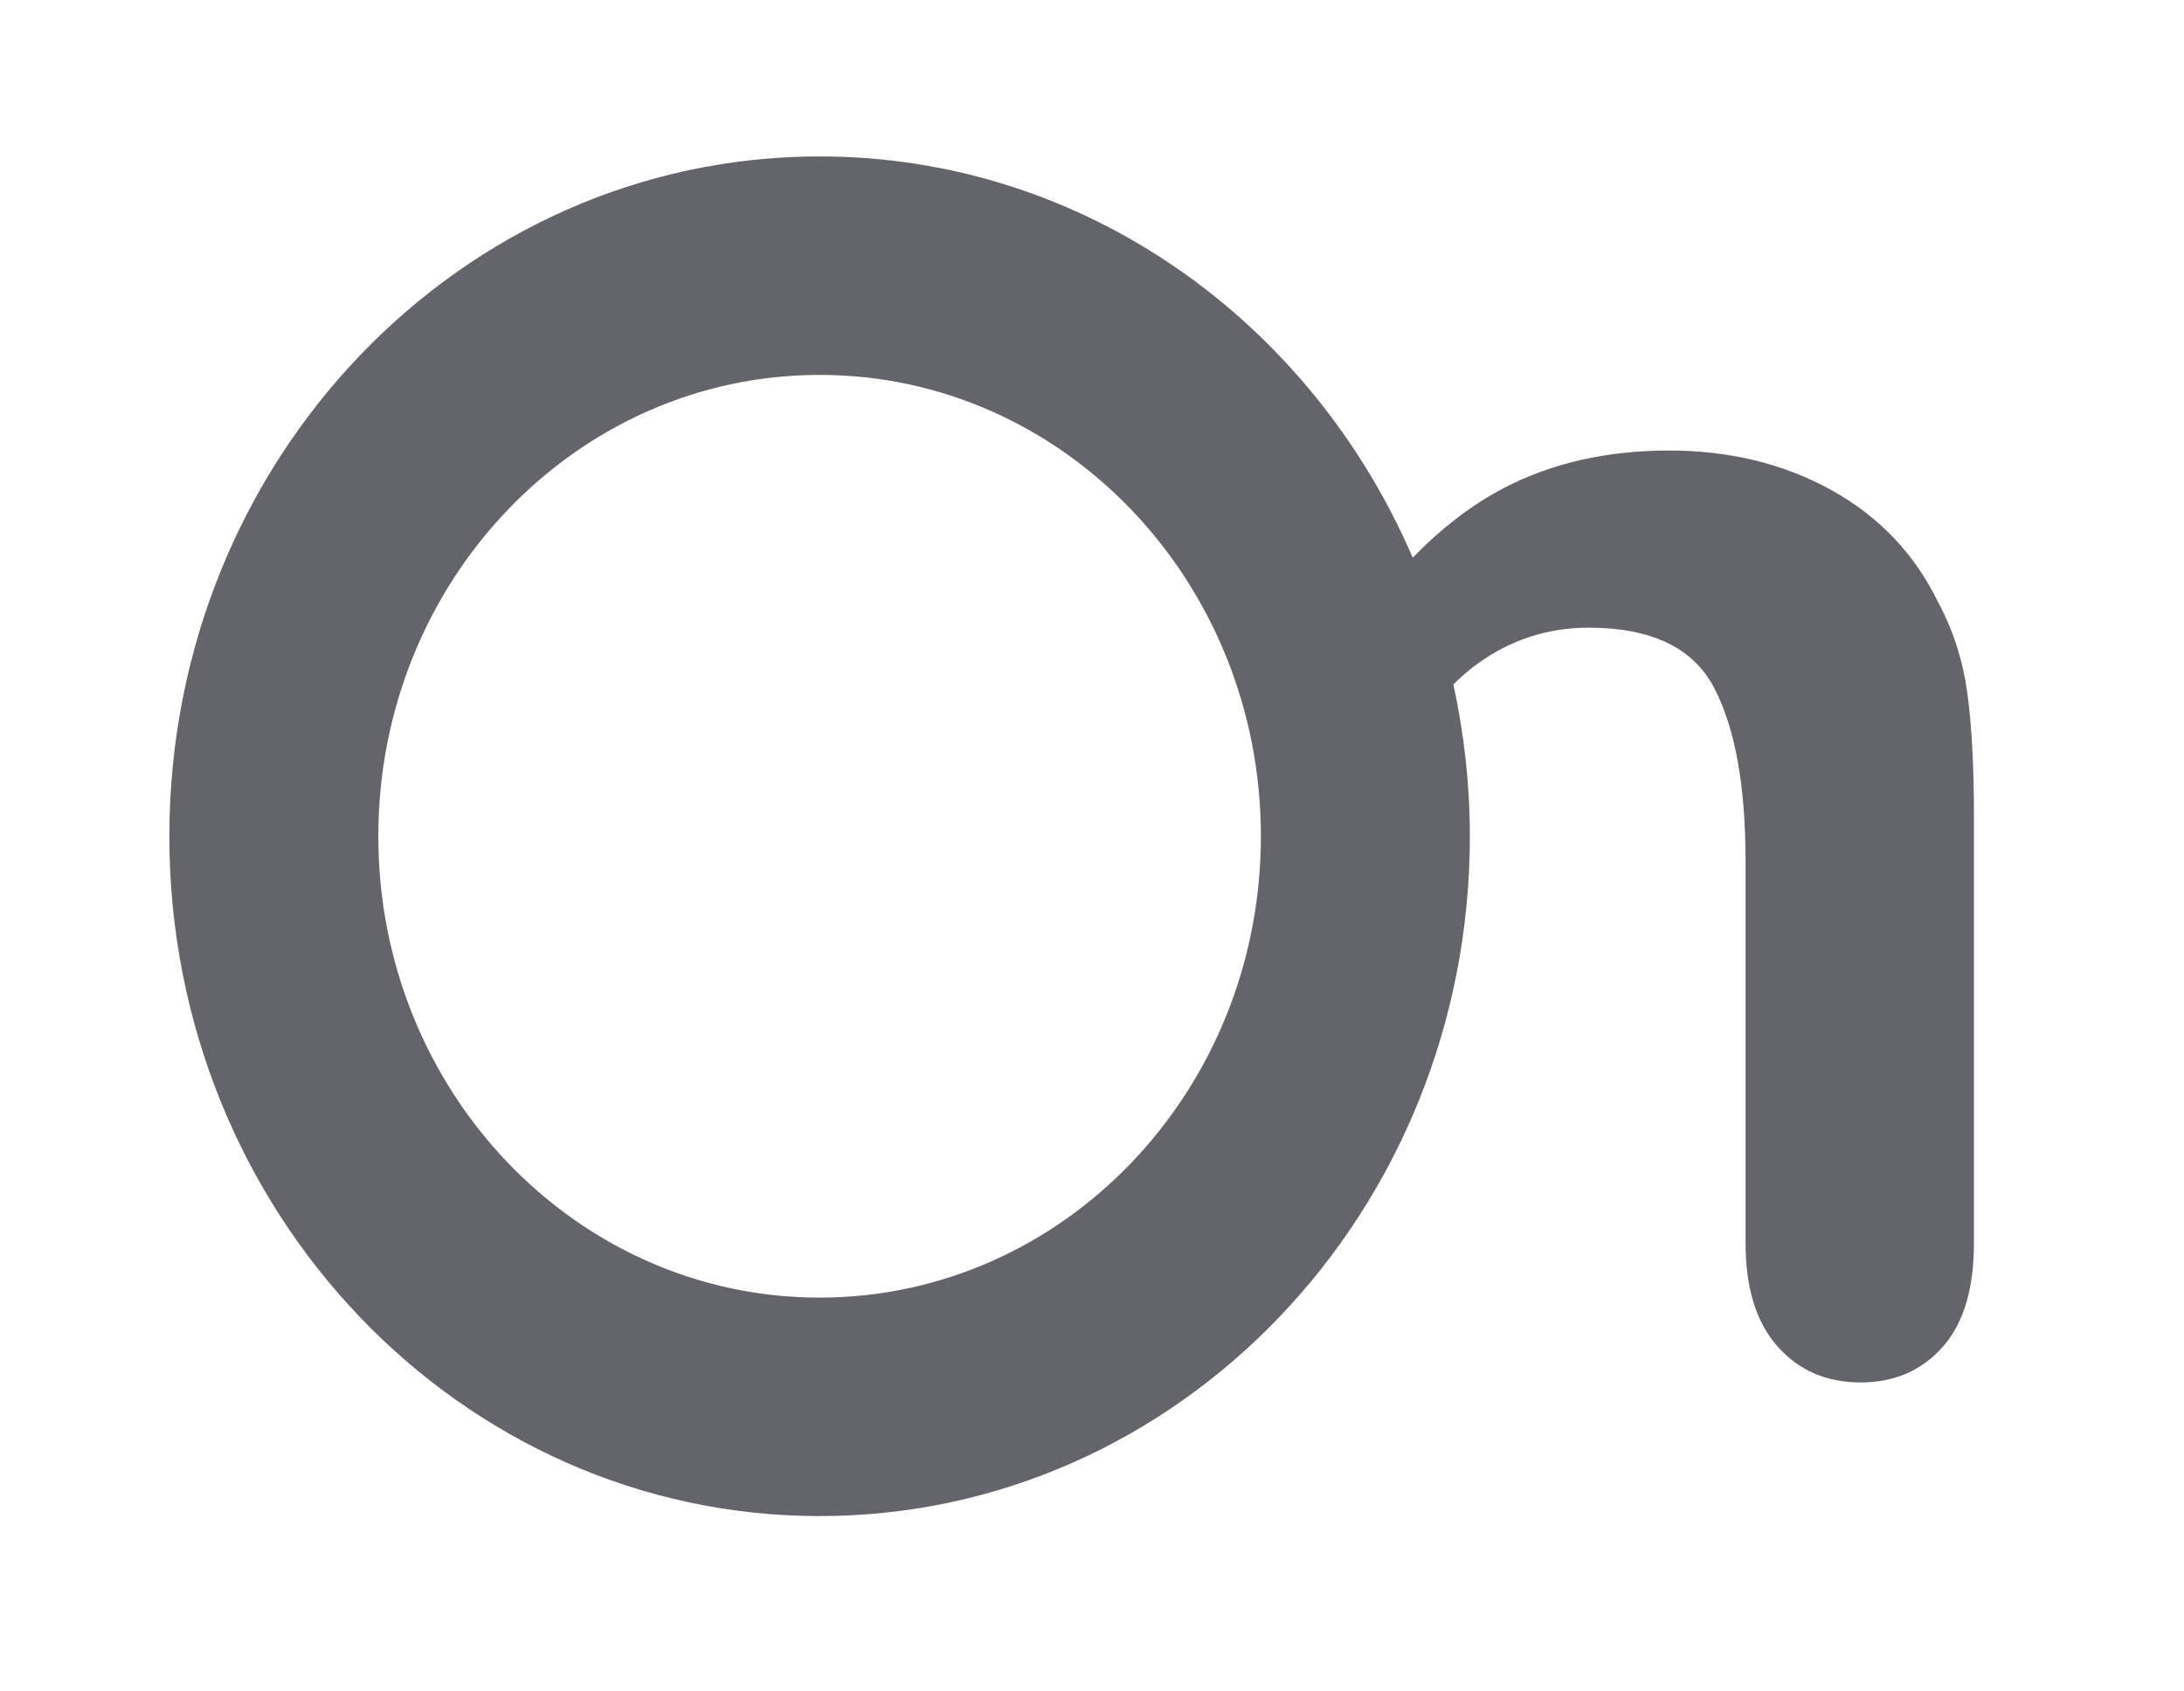 <?xml version="1.0" encoding="utf-8"?>
<svg version="1.1" width="173pt" height="134pt" viewBox="0 0 173 134" xmlns="http://www.w3.org/2000/svg">
  <g enable-background="new">
    <g id="Layer-1" data-name="Layer 1">
      <clipPath id="cp0">
        <path transform="matrix(1,0,0,-1,0,195.192)" d="M 0 195.192 L 485.014 195.192 L 485.014 0 L 0 0 Z "/>
      </clipPath>
      <g clip-path="url(#cp0)">
        <path d="M 64.923 102.804 C 45.618 102.804 29.968 86.439 29.968 66.253 C 29.968 46.066 45.618 29.702 64.923 29.702 C 84.228 29.702 99.878 46.066 99.878 66.253 C 99.878 86.439 84.228 102.804 64.923 102.804 M 155.829 54.85 C 155.474 52.279 154.698 49.884 153.501 47.666 C 151.639 43.853 148.822 40.904 145.054 38.819 C 141.284 36.736 137.006 35.693 132.216 35.693 C 127.294 35.693 122.938 36.68 119.146 38.653 C 116.595 39.981 114.185 41.84 111.905 44.182 C 103.842 25.446 85.846 12.393 64.923 12.393 C 36.476 12.393 13.415 36.507 13.415 66.253 C 13.415 95.999 36.476 120.113 64.923 120.113 C 93.37 120.113 116.431 95.999 116.431 66.253 C 116.431 62.117 115.97 58.096 115.126 54.227 C 115.705 53.651 116.316 53.107 116.985 52.622 C 119.645 50.692 122.593 49.728 125.831 49.728 C 130.797 49.728 134.113 51.314 135.775 54.484 C 137.438 57.655 138.27 62.233 138.27 68.219 L 138.27 98.484 C 138.27 102.033 139.112 104.759 140.797 106.666 C 142.482 108.572 144.677 109.526 147.382 109.526 C 150.043 109.526 152.204 108.594 153.867 106.732 C 155.53 104.87 156.362 102.121 156.362 98.484 L 156.362 64.694 C 156.362 60.703 156.184 57.422 155.829 54.85" style="fill: rgb(99, 101, 106);"/>
      </g>
    </g>
  </g>
</svg>
